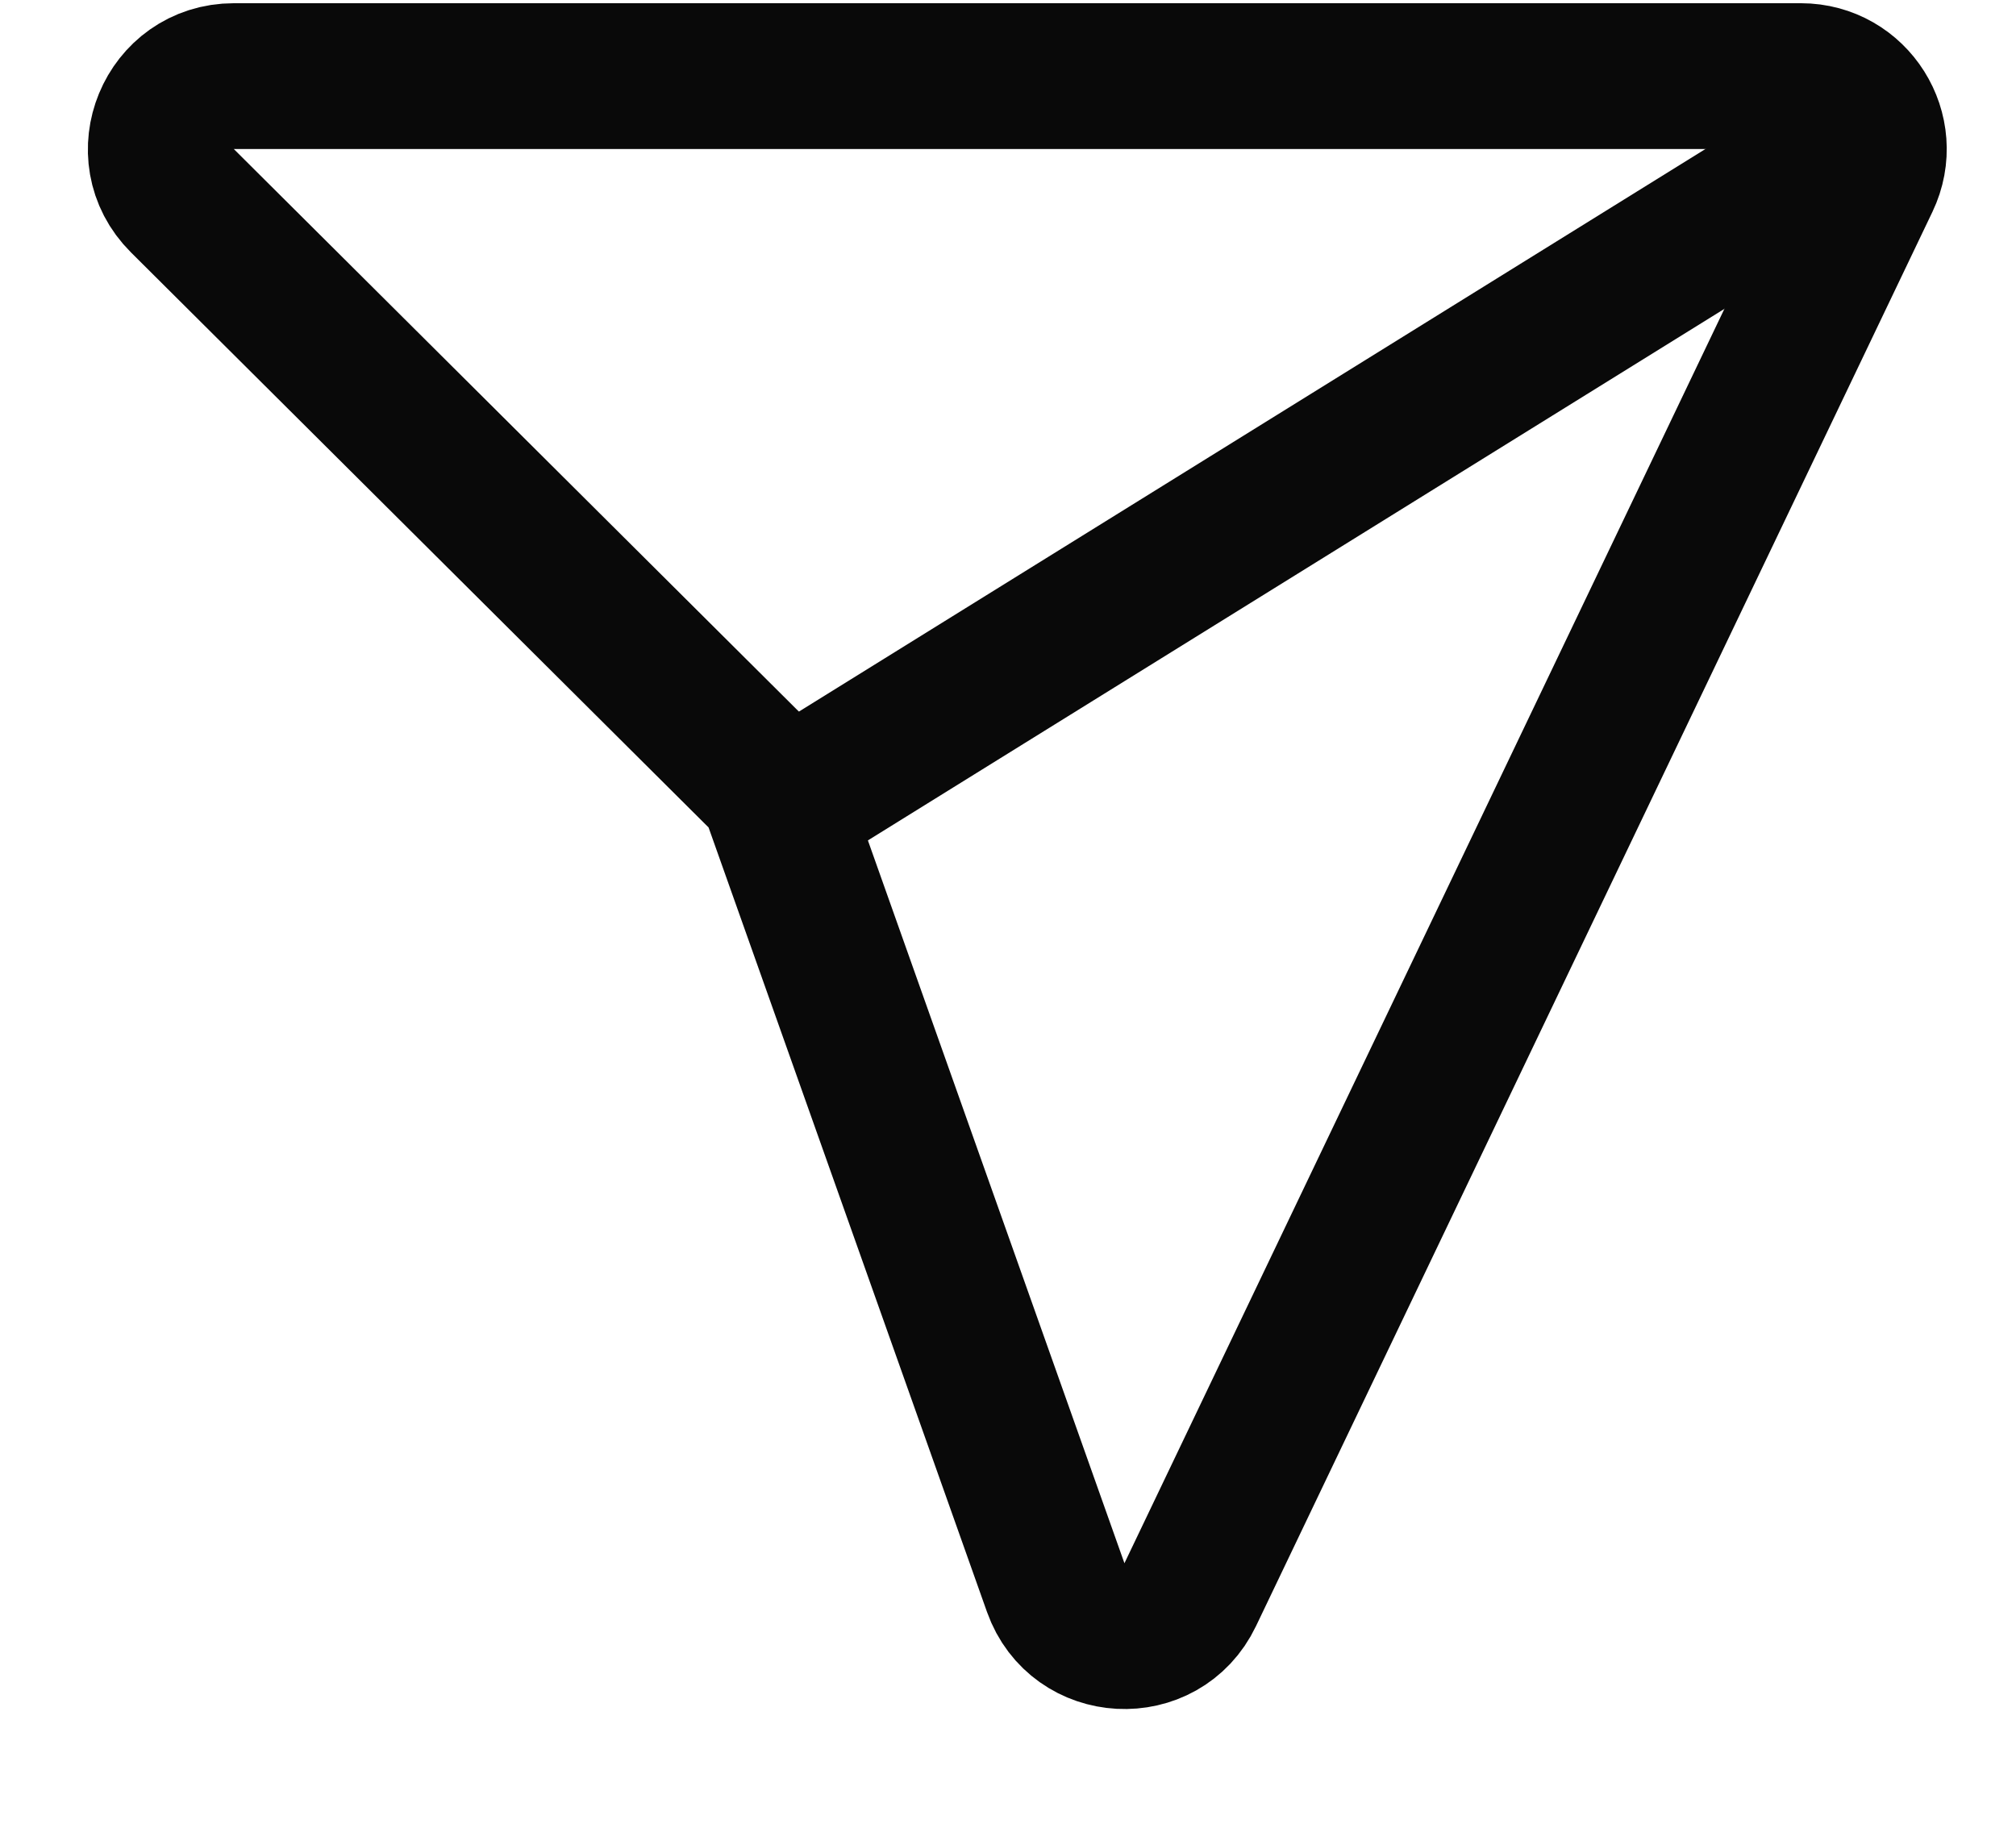 <svg width="21" height="19" viewBox="0 0 21 19" fill="none" xmlns="http://www.w3.org/2000/svg">
<path d="M12.398 16.612C12.107 17.222 11.223 17.175 10.997 16.538L8.039 8.203L1.9 2.091C1.42 1.613 1.758 0.793 2.436 0.793H18.759C19.317 0.793 19.685 1.376 19.444 1.88L12.398 16.612Z" stroke="#090909" stroke-width="1.519" stroke-miterlimit="10"/>
<path d="M8.191 8.388L19.204 1.553" stroke="#090909" stroke-width="1.519" stroke-miterlimit="10"/>
</svg>
